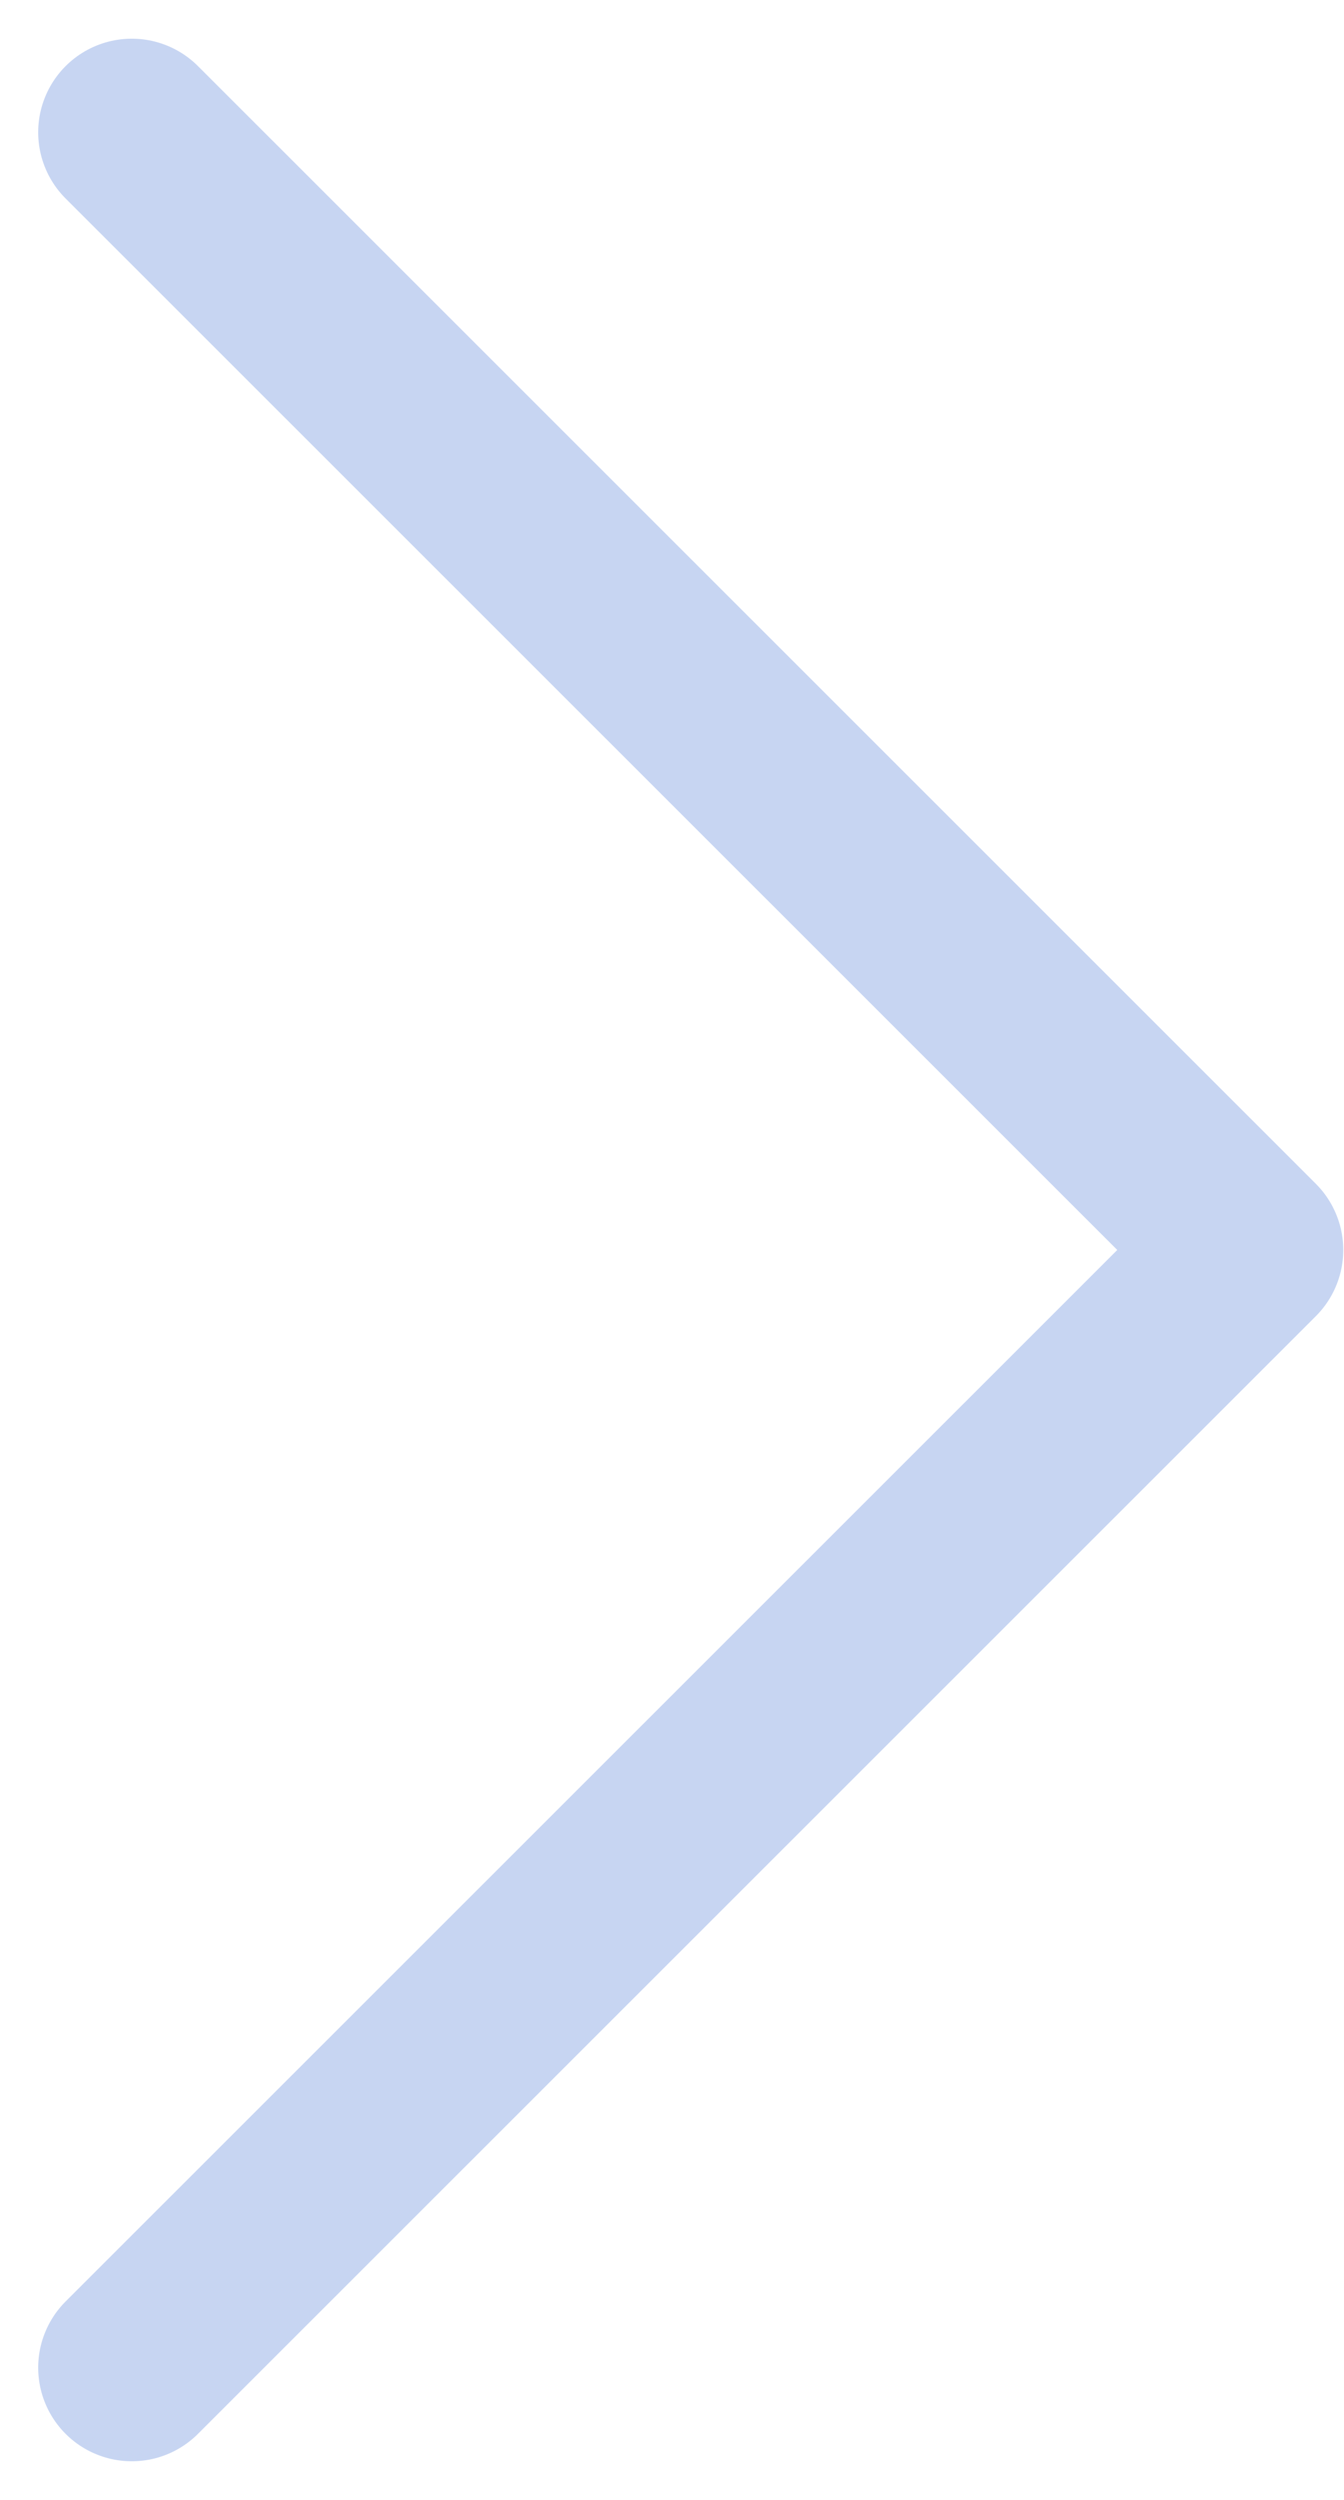 <svg xmlns="http://www.w3.org/2000/svg" width="10.769" height="20.032" viewBox="0 0 10.769 20.032">
    <path id="Path_3337" data-name="Path 3337" d="M-13906.6,1202.181l8.957,8.955-8.957,8.955" transform="translate(13907.656 -1201.121)" fill="none" stroke="#c7d5f2" stroke-linecap="round" stroke-linejoin="round" stroke-width="1.5"/>
</svg>